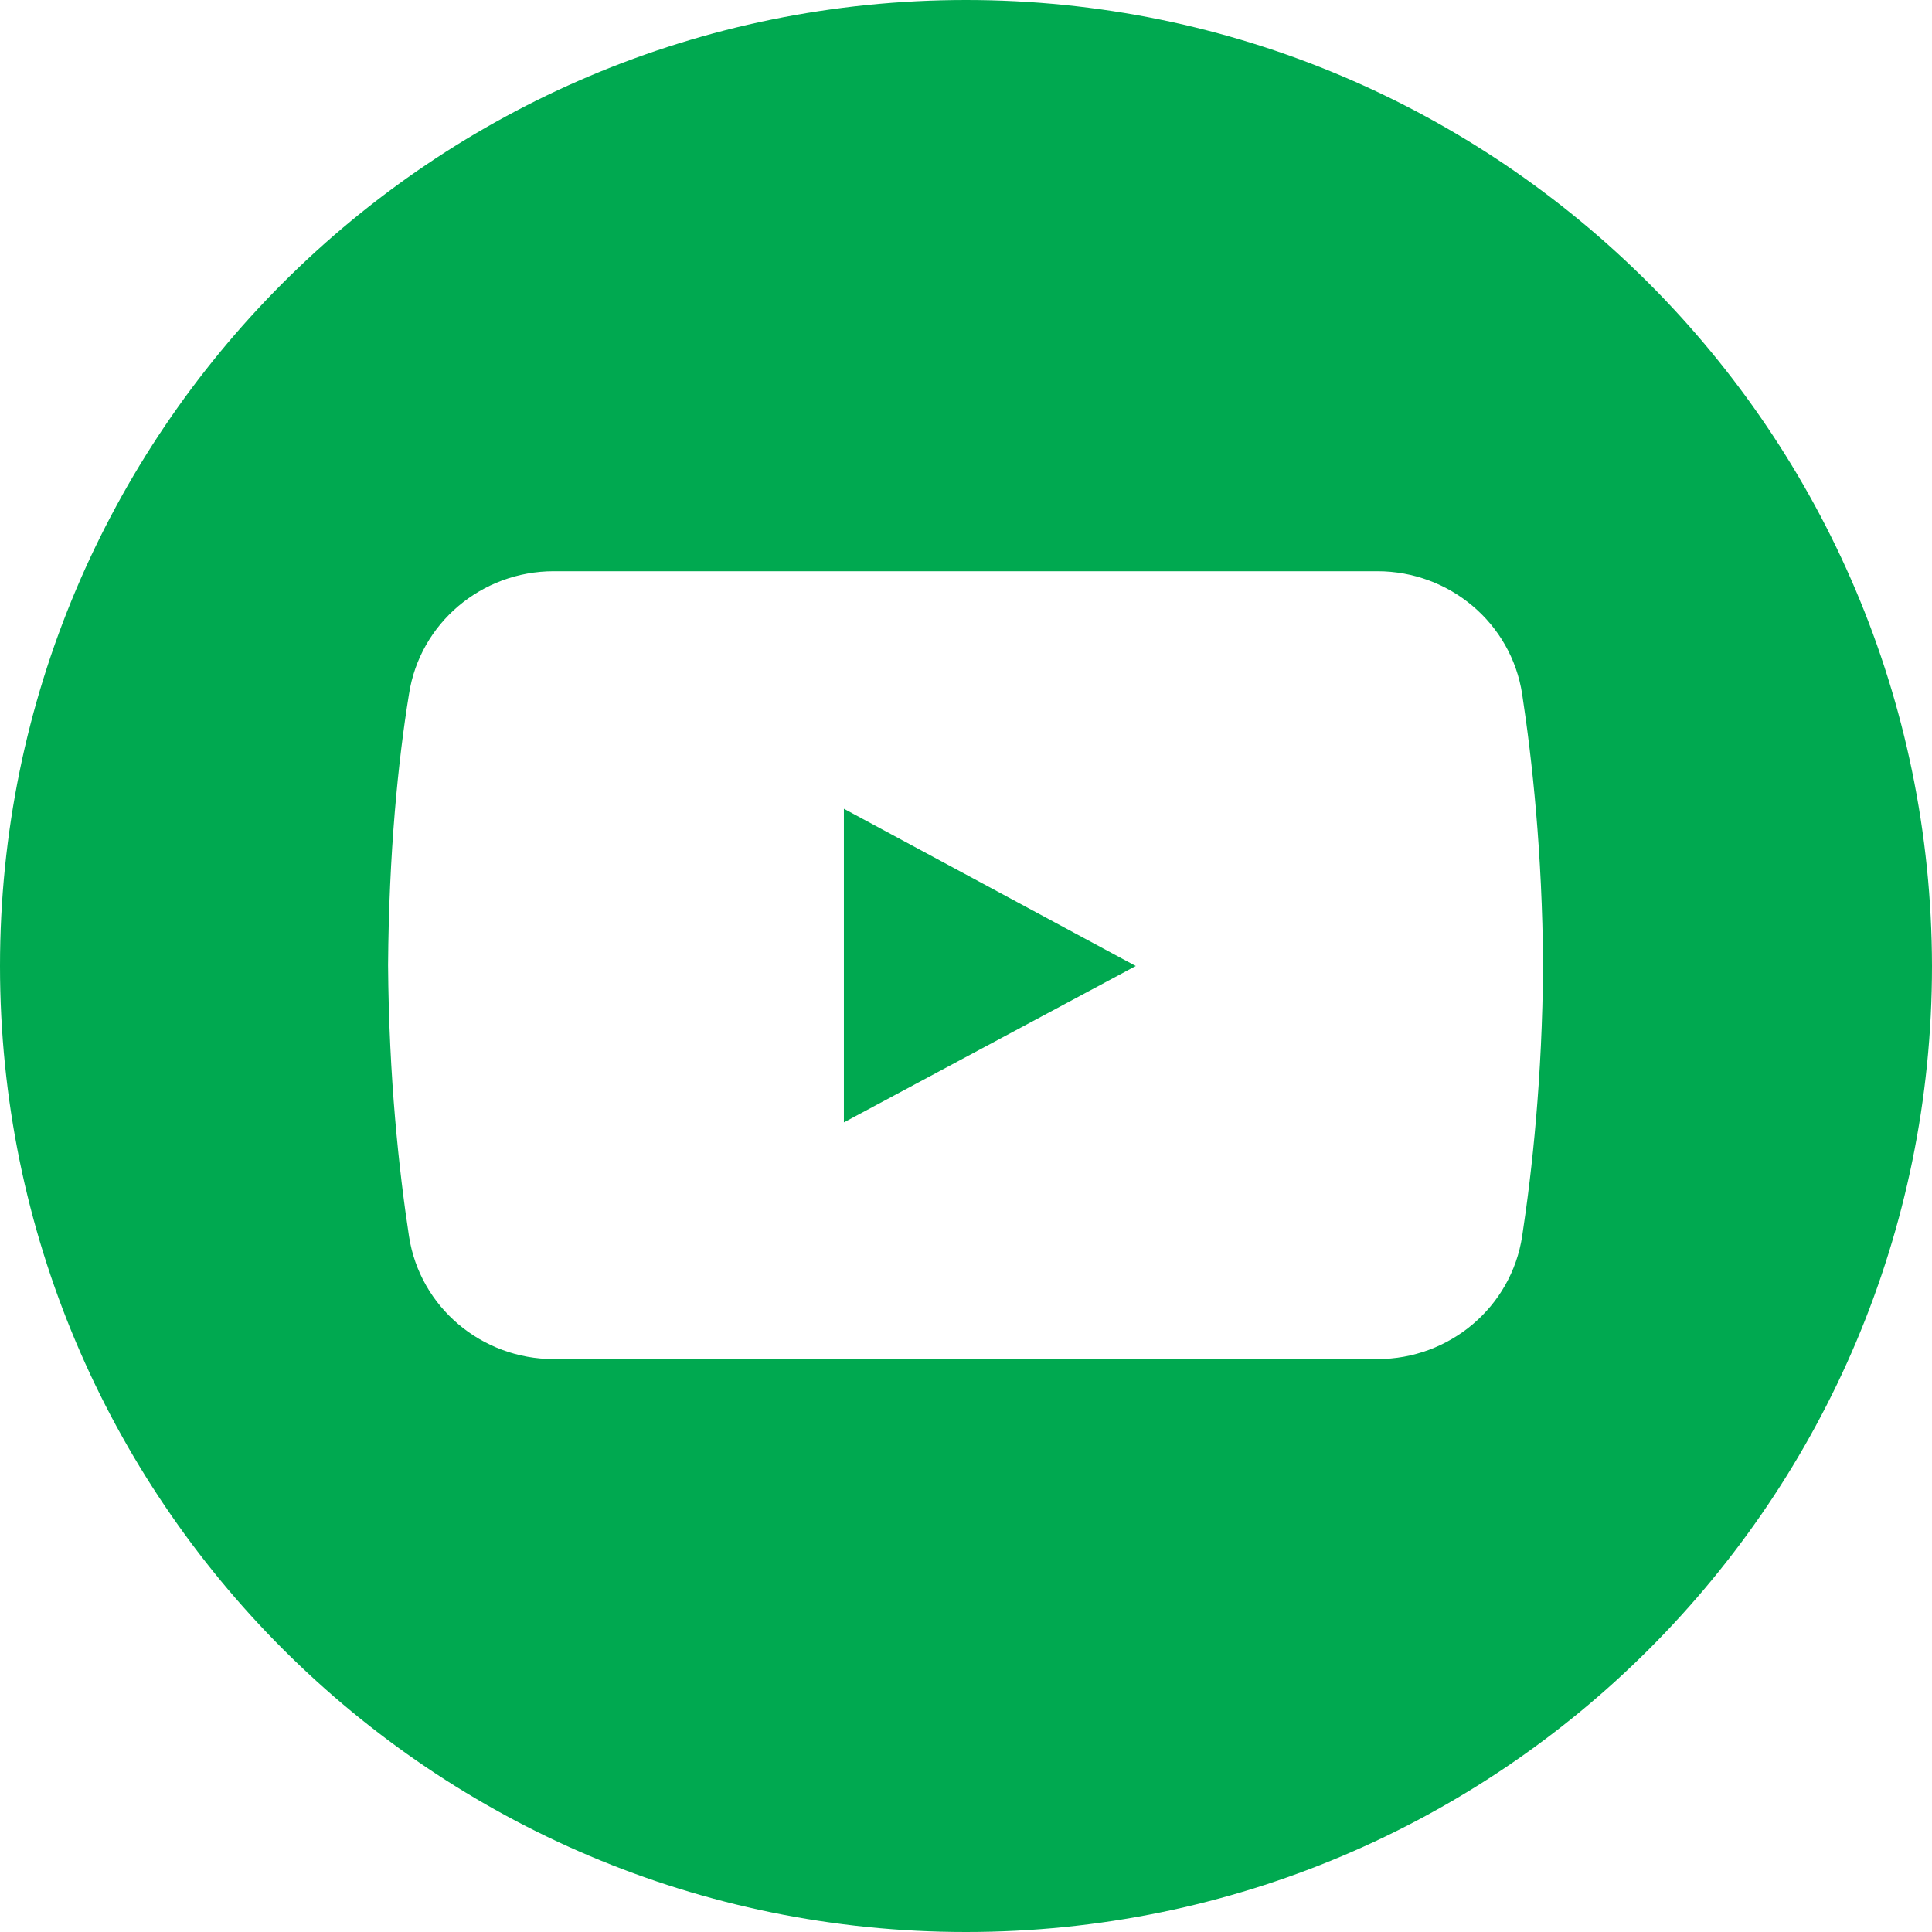<svg xmlns="http://www.w3.org/2000/svg" xmlns:xlink="http://www.w3.org/1999/xlink" width="500" zoomAndPan="magnify" viewBox="0 0 375 375" height="500" preserveAspectRatio="xMidYMid meet" version="1.0"><rect x="-37.5" width="450" fill="#ffffff" y="-37.5" height="450" fill-opacity="1"/><rect x="-37.5" width="450" fill="#ffffff" y="-37.5" height="450" fill-opacity="1"/><path fill="#00a950" d="M 187.5 0 C 83.93 0 0 83.93 0 187.5 C 0 291.07 83.93 375 187.5 375 C 291.07 375 375 291.07 375 187.5 C 374.836 83.93 290.91 0 187.5 0 Z M 295.453 239.934 C 293.344 253.734 281.332 263.797 267.371 263.797 L 107.469 263.797 C 93.508 263.797 81.492 253.734 79.383 239.934 C 77.434 227.109 75.488 209.254 75.324 187.336 C 75.488 165.422 77.273 147.727 79.383 134.742 C 81.492 120.941 93.508 110.875 107.469 110.875 L 267.371 110.875 C 281.332 110.875 293.344 120.941 295.453 134.742 C 297.402 147.566 299.352 165.422 299.512 187.336 C 299.352 209.254 297.402 227.109 295.453 239.934 Z M 295.453 239.934 " fill-opacity="1" fill-rule="nonzero"/><path fill="#00a950" d="M 163.797 156.98 L 163.797 217.855 L 220.453 187.5 Z M 163.797 156.98 " fill-opacity="1" fill-rule="nonzero"/></svg>